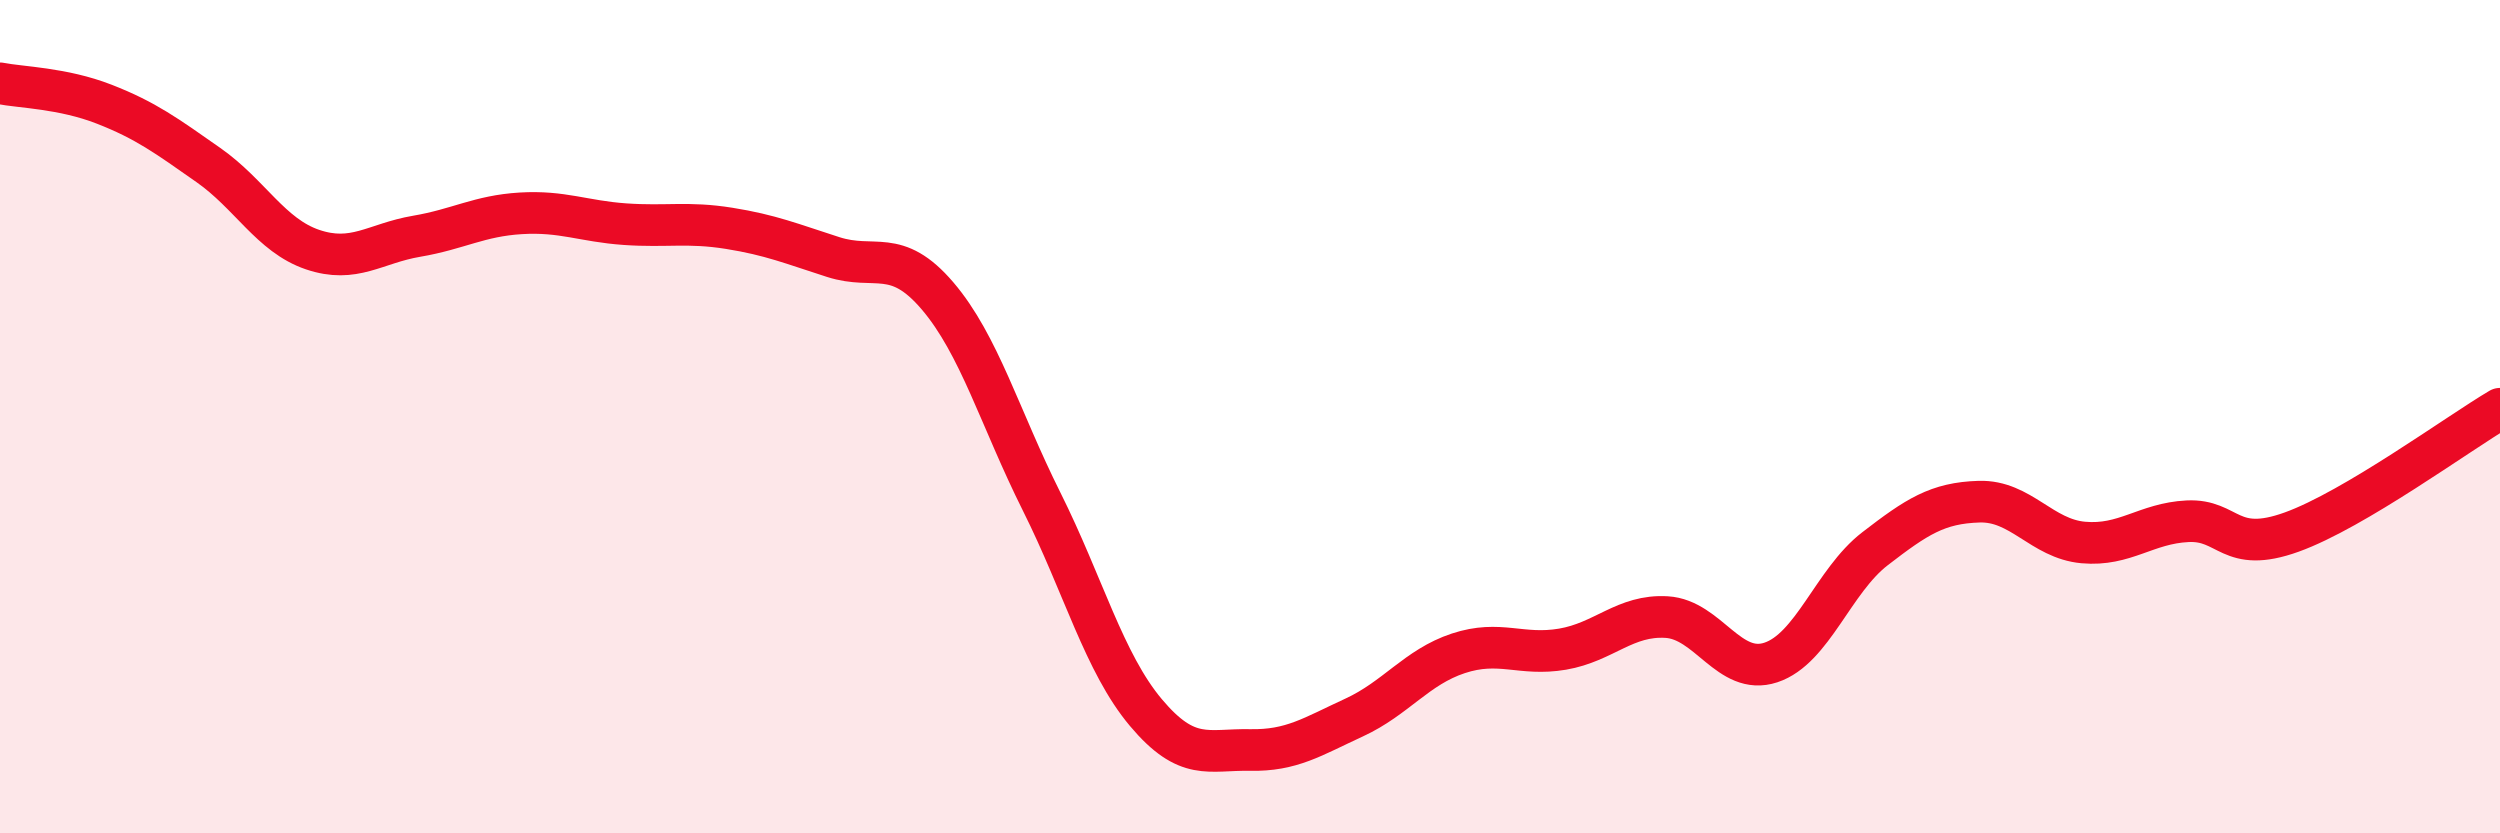 
    <svg width="60" height="20" viewBox="0 0 60 20" xmlns="http://www.w3.org/2000/svg">
      <path
        d="M 0,2 C 0.5,2.1 1.5,2.11 2.5,2.5 C 3.5,2.89 4,3.26 5,3.96 C 6,4.66 6.5,5.65 7.5,5.99 C 8.5,6.33 9,5.84 10,5.67 C 11,5.5 11.5,5.18 12.5,5.12 C 13.5,5.06 14,5.31 15,5.38 C 16,5.45 16.5,5.32 17.5,5.48 C 18.5,5.64 19,5.85 20,6.17 C 21,6.49 21.5,5.93 22.5,7.1 C 23.5,8.27 24,10.04 25,12.04 C 26,14.04 26.5,15.91 27.5,17.1 C 28.5,18.29 29,17.98 30,18 C 31,18.02 31.5,17.68 32.5,17.22 C 33.5,16.76 34,16.01 35,15.68 C 36,15.35 36.5,15.75 37.5,15.58 C 38.5,15.41 39,14.75 40,14.81 C 41,14.87 41.5,16.23 42.5,15.9 C 43.5,15.57 44,13.94 45,13.17 C 46,12.4 46.5,12.07 47.5,12.04 C 48.5,12.01 49,12.93 50,13.02 C 51,13.11 51.5,12.56 52.5,12.51 C 53.5,12.46 53.5,13.31 55,12.77 C 56.5,12.23 59,10.4 60,9.81L60 20L0 20Z"
        fill="#EB0A25"
        opacity="0.1"
        stroke-linecap="round"
        stroke-linejoin="round"
      />
      <path
        d="M 0,2 C 0.5,2.1 1.5,2.11 2.5,2.5 C 3.5,2.89 4,3.26 5,3.96 C 6,4.66 6.5,5.65 7.5,5.99 C 8.5,6.33 9,5.84 10,5.67 C 11,5.5 11.5,5.18 12.5,5.12 C 13.5,5.06 14,5.31 15,5.38 C 16,5.45 16.5,5.32 17.5,5.48 C 18.5,5.64 19,5.85 20,6.17 C 21,6.49 21.5,5.93 22.5,7.1 C 23.5,8.27 24,10.04 25,12.04 C 26,14.04 26.5,15.91 27.5,17.1 C 28.5,18.29 29,17.98 30,18 C 31,18.02 31.5,17.68 32.5,17.22 C 33.5,16.76 34,16.01 35,15.68 C 36,15.35 36.5,15.75 37.5,15.58 C 38.5,15.41 39,14.75 40,14.81 C 41,14.87 41.5,16.23 42.5,15.9 C 43.5,15.57 44,13.94 45,13.17 C 46,12.4 46.5,12.07 47.5,12.04 C 48.5,12.01 49,12.93 50,13.02 C 51,13.11 51.5,12.56 52.5,12.51 C 53.5,12.46 53.5,13.31 55,12.77 C 56.5,12.23 59,10.4 60,9.81"
        stroke="#EB0A25"
        stroke-width="1"
        fill="none"
        stroke-linecap="round"
        stroke-linejoin="round"
      />
    </svg>
  